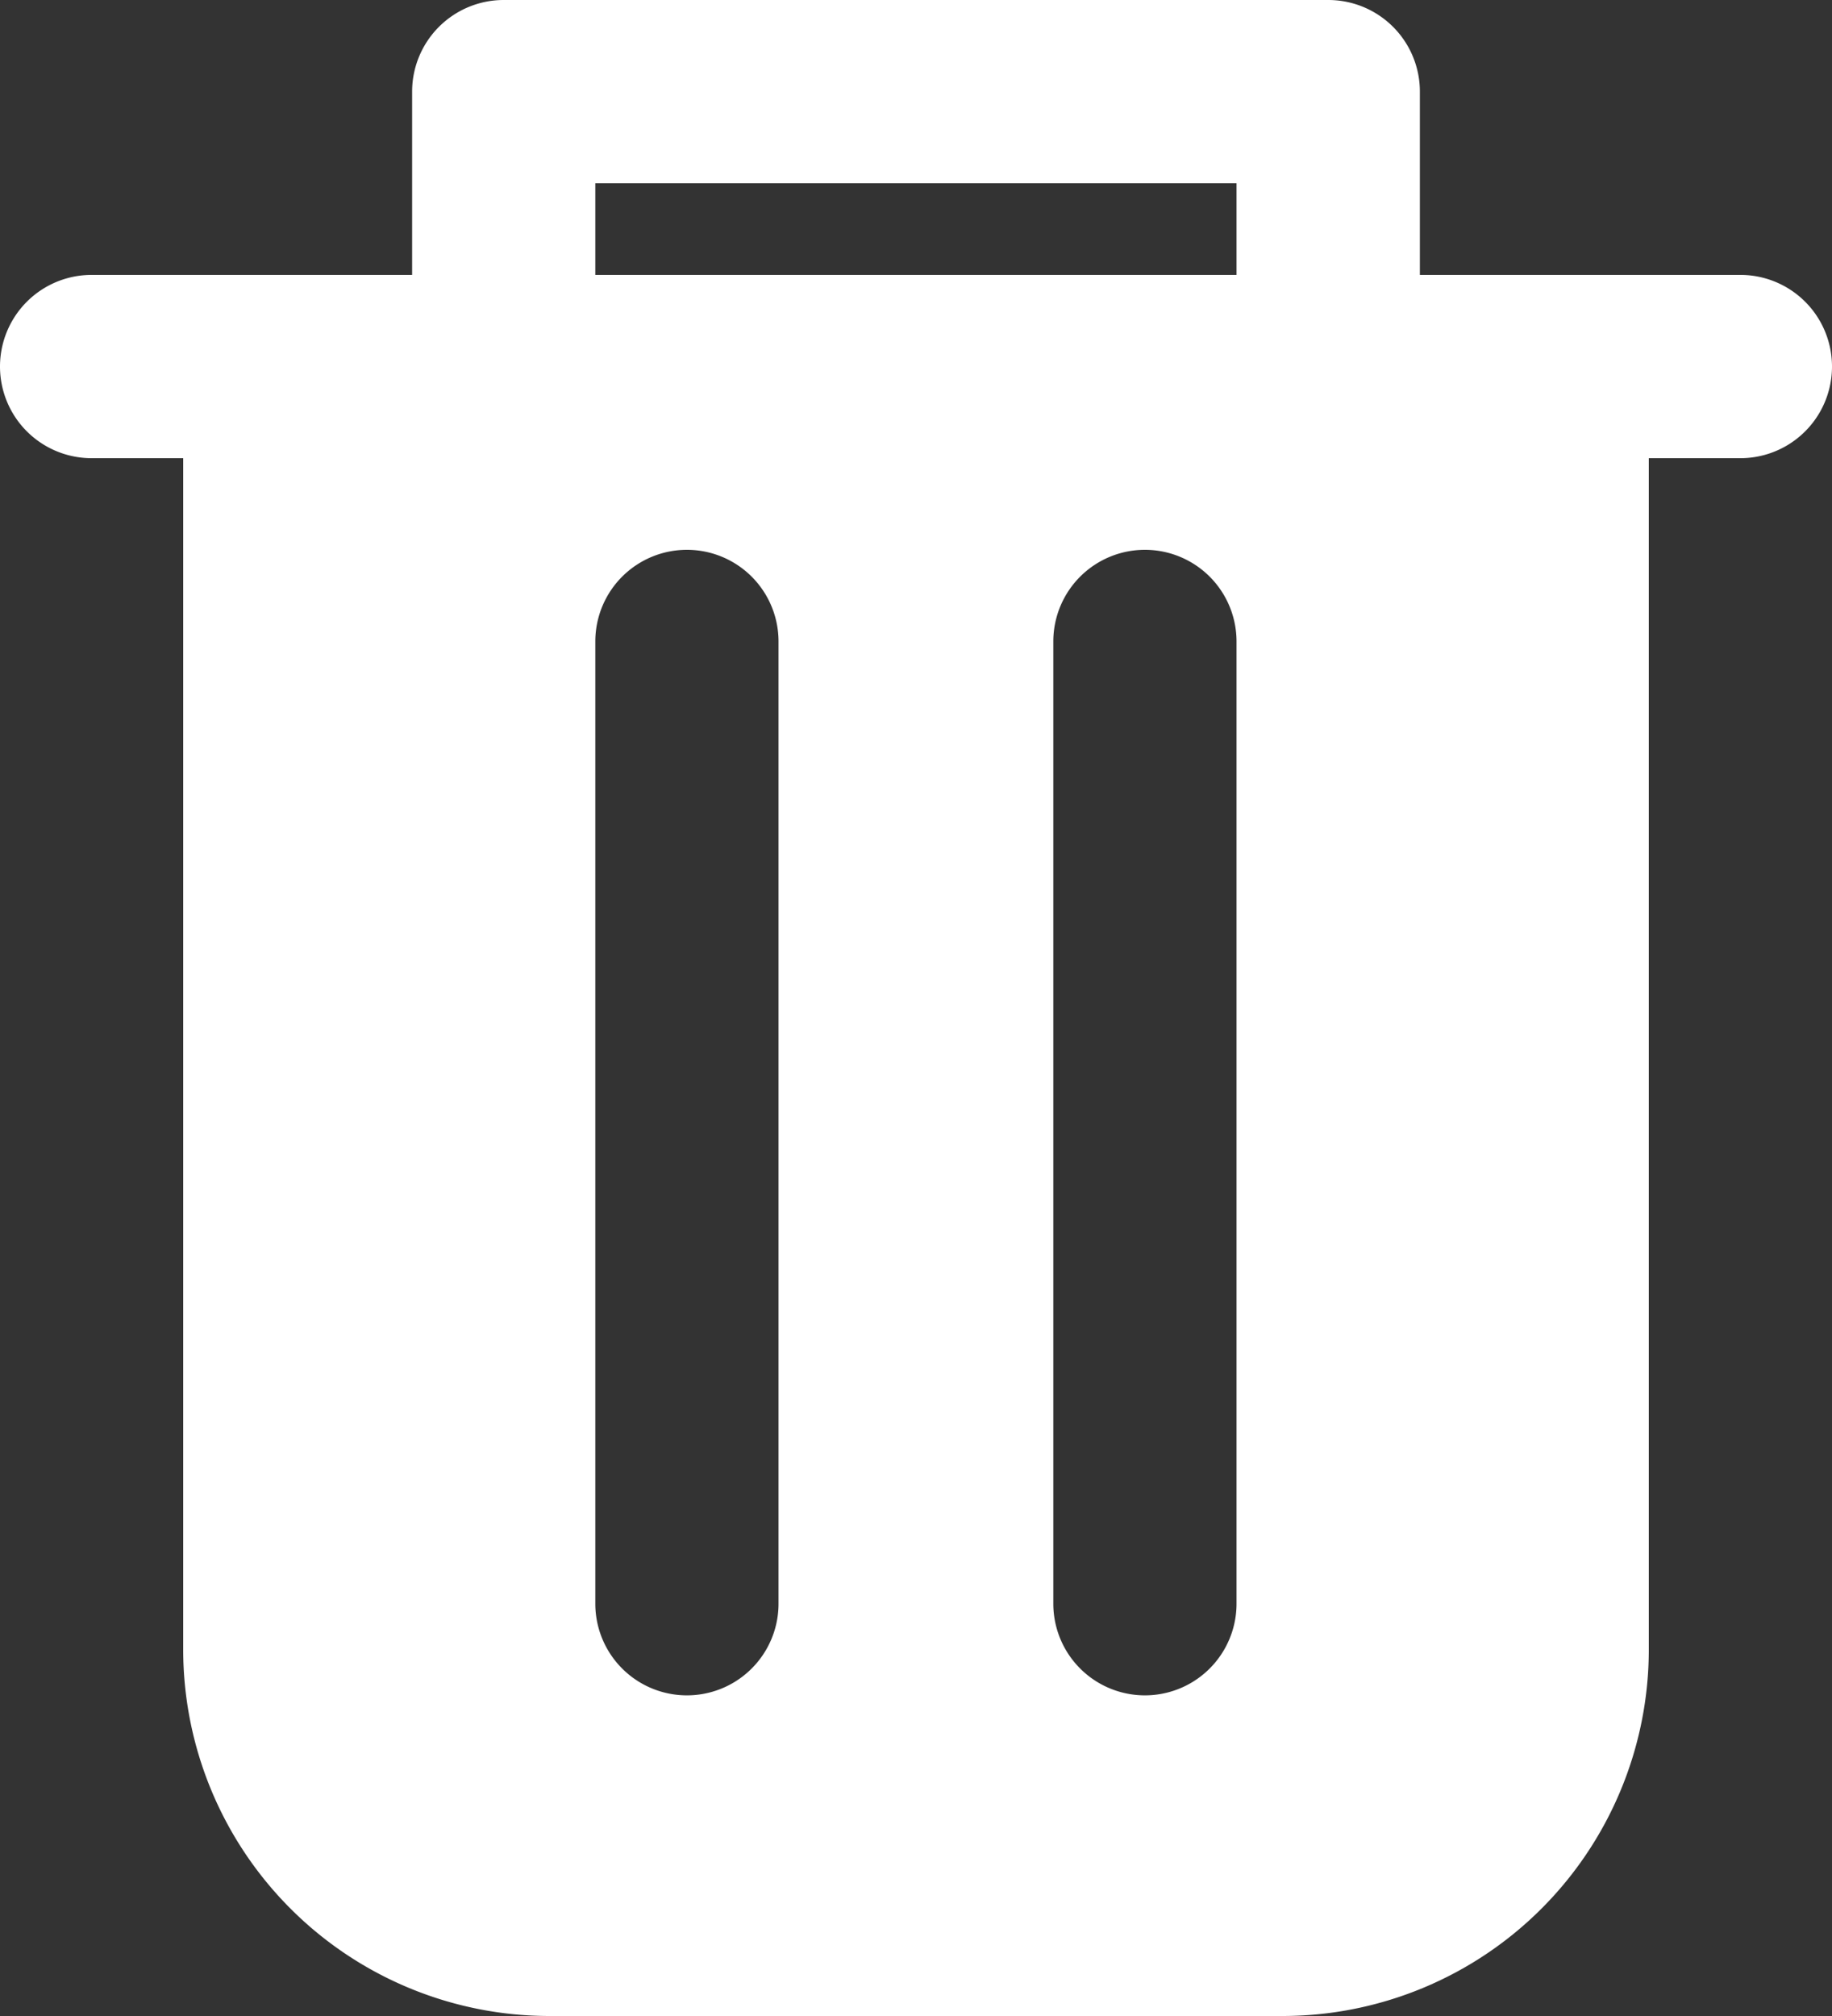 <svg xmlns="http://www.w3.org/2000/svg" width="11.5" height="12.65" viewBox="0 0 11.5 12.65"><rect x="0" y="0" width="11.5" height="12.65" fill="#333333" stroke="none"/><g transform="translate(-4 -2)"><path d="M14.925,3.725H12.913V2.575A.575.575,0,0,0,12.337,2H7.162a.575.575,0,0,0-.575.575v1.15H4.575a.575.575,0,0,0,0,1.15H5.15V12.35a2.3,2.3,0,0,0,2.3,2.3h4.6a2.3,2.3,0,0,0,2.3-2.3V4.875h.575a.575.575,0,1,0,0-1.15ZM7.737,3.15h4.025v.575H7.737Zm1.15,8.913a.575.575,0,0,1-1.15,0V6.025a.575.575,0,0,1,1.15,0Zm2.875,0a.575.575,0,1,1-1.15,0V6.025a.575.575,0,1,1,1.15,0Z" fill="#fff"/></g></svg>